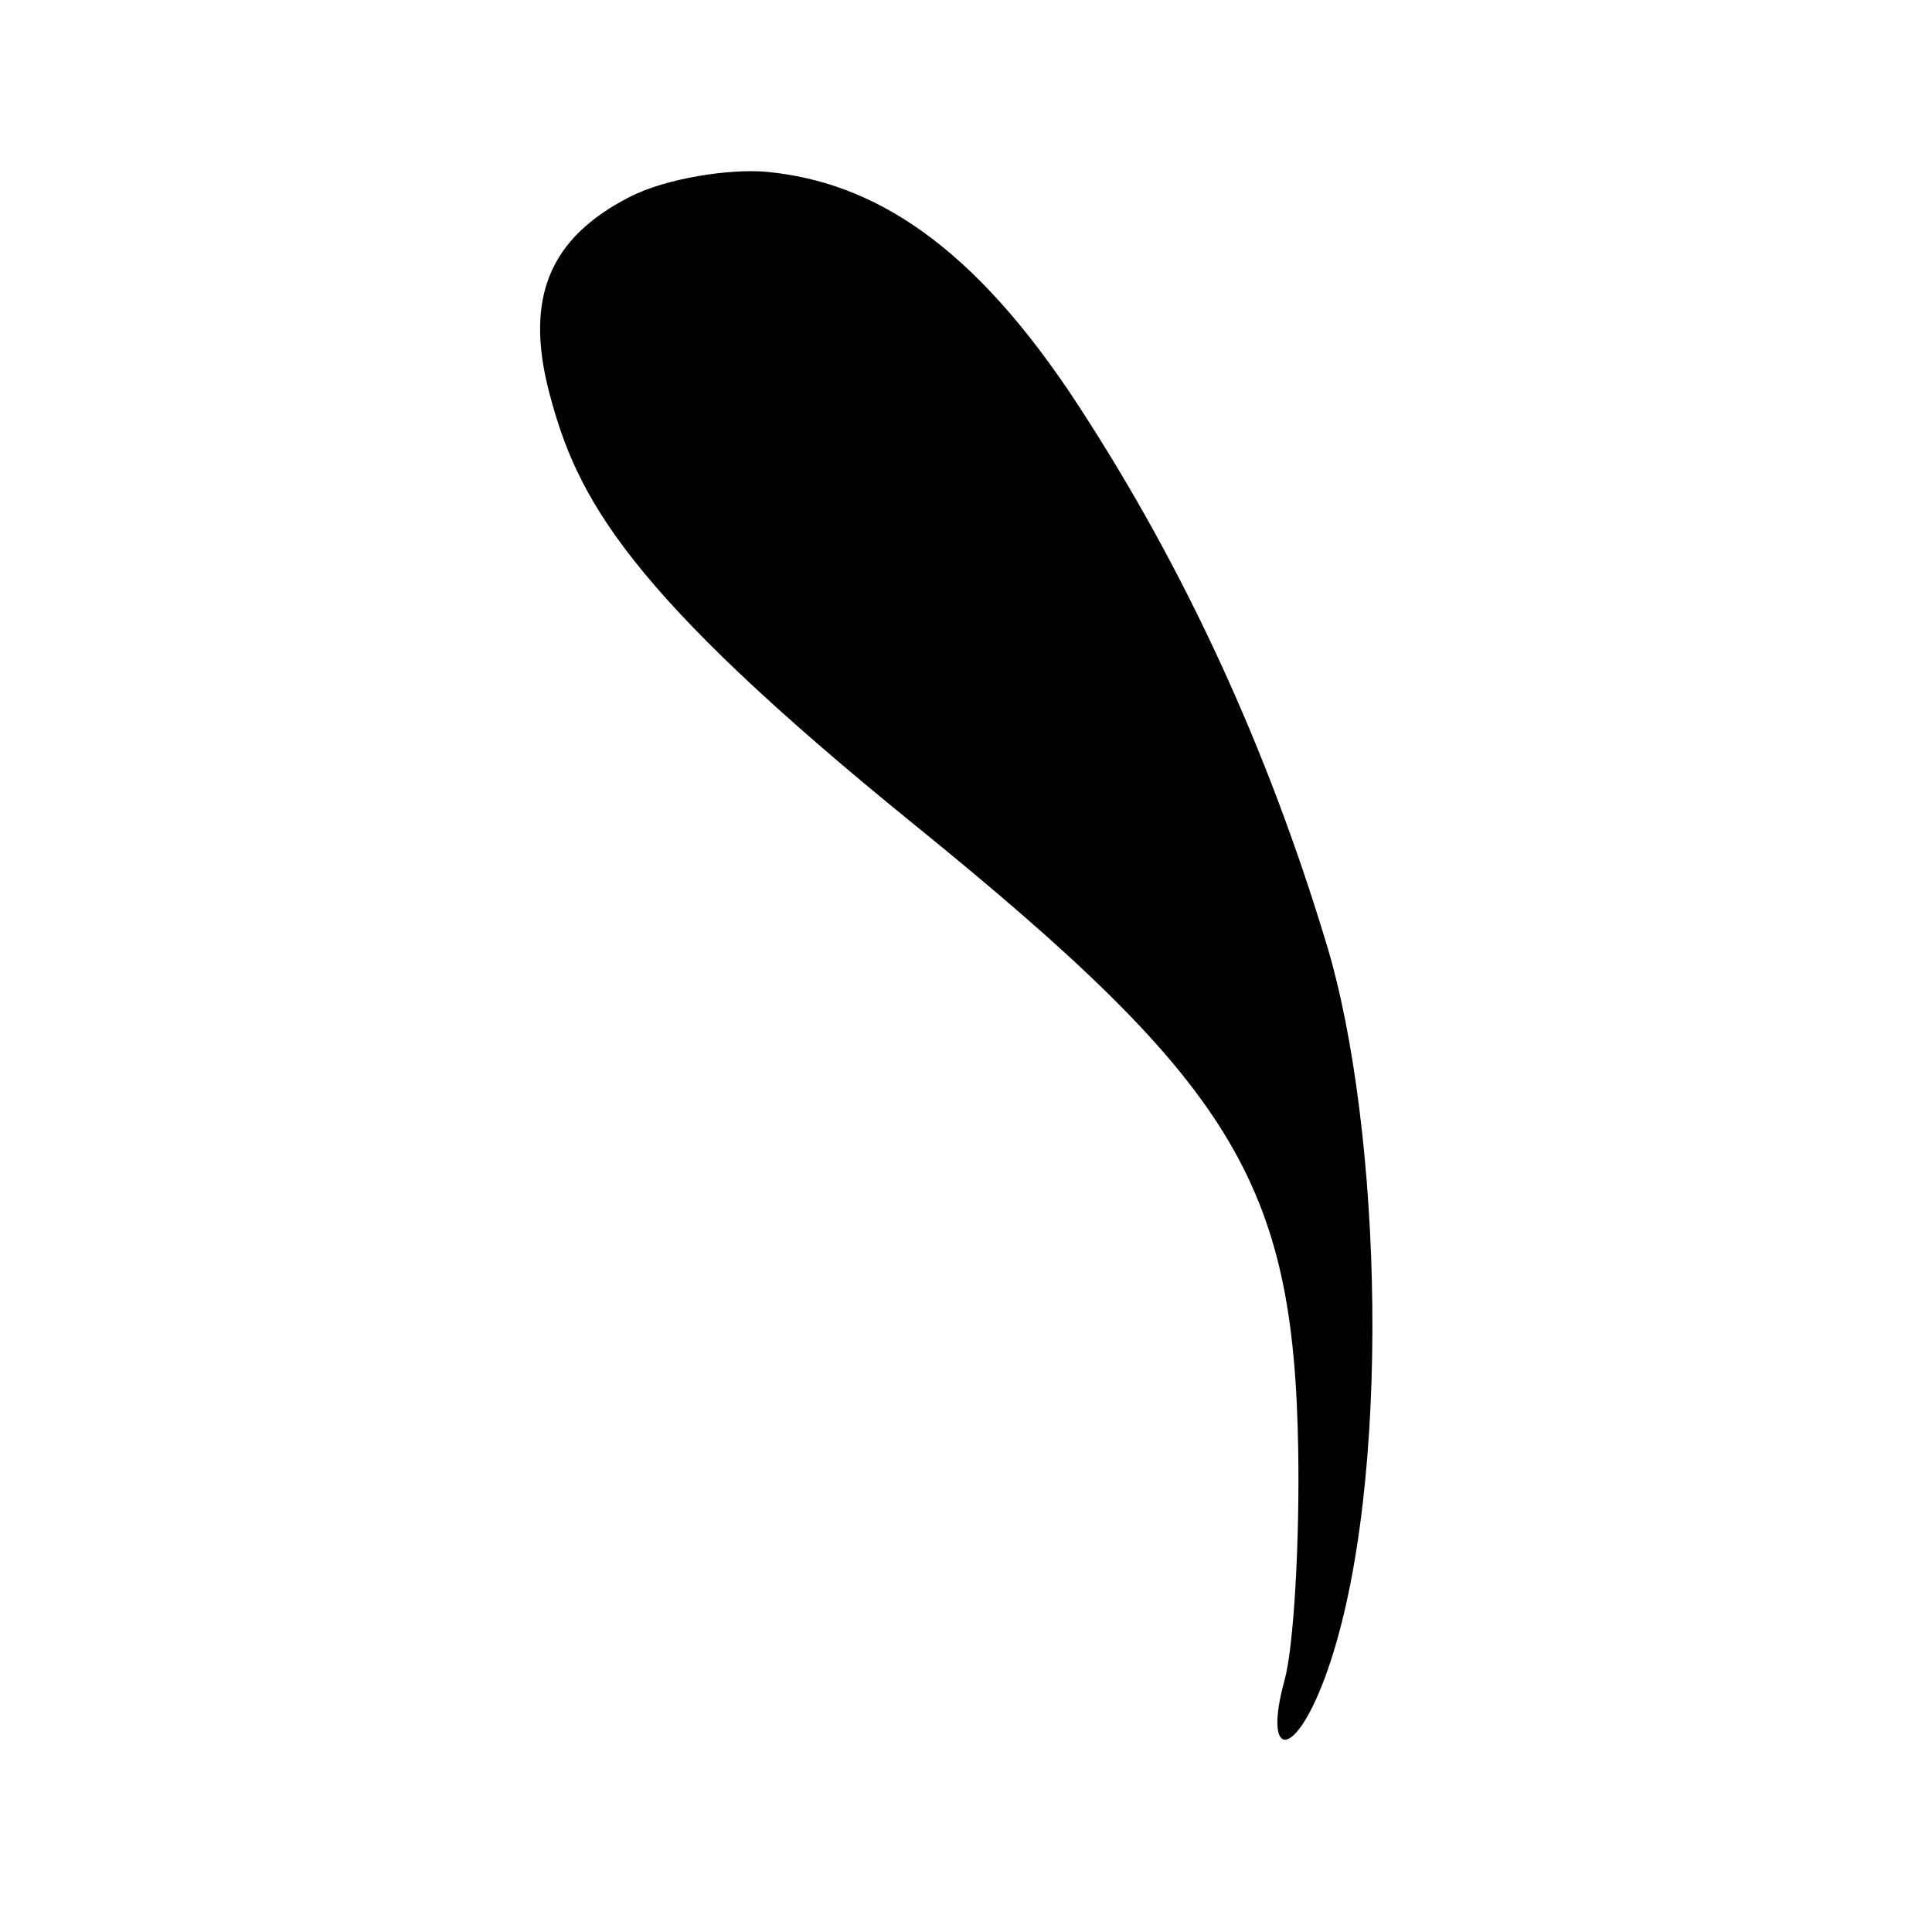 <svg version="1.1" id="Layer_1" xmlns="http://www.w3.org/2000/svg" xmlns:xlink="http://www.w3.org/1999/xlink" width="100%" height="100%" viewBox="0 0 20 20" preserveAspectRatio="none">
	<!-- Multi-color target technique by Lea Verou https://gist.github.com/LeaVerou/5198257 -->
	<style>
		#color-4:target ~ use { fill: #f2438c; }
		#color-5:target ~ use { fill: #ff6414; }
		#color-6:target ~ use { fill: #5ed500; }
	</style>
	<defs>
		<path id="splash_1" d="M11.168,4.205c-1.098-1.688-2.134-2.32-3.229-2.426C7.57,1.744,6.898,1.841,6.512,2.042 C5.705,2.458,5.421,3.066,5.689,4.077C5.973,5.15,6.47,6.108,9.462,8.534c3.303,2.679,3.93,3.701,3.977,6.466 c0.016,0.975-0.047,2.05-0.141,2.392c-0.23,0.831,0.114,0.851,0.449-0.113c0.665-1.915,0.564-5.595-0.014-7.503 C13.119,7.739,12.264,5.886,11.168,4.205z"/>
	</defs>
	<g id="color-4"></g>
	<g id="color-5"></g>
	<g id="color-6"></g>
	<use xlink:href="#splash_1" />
</svg>
